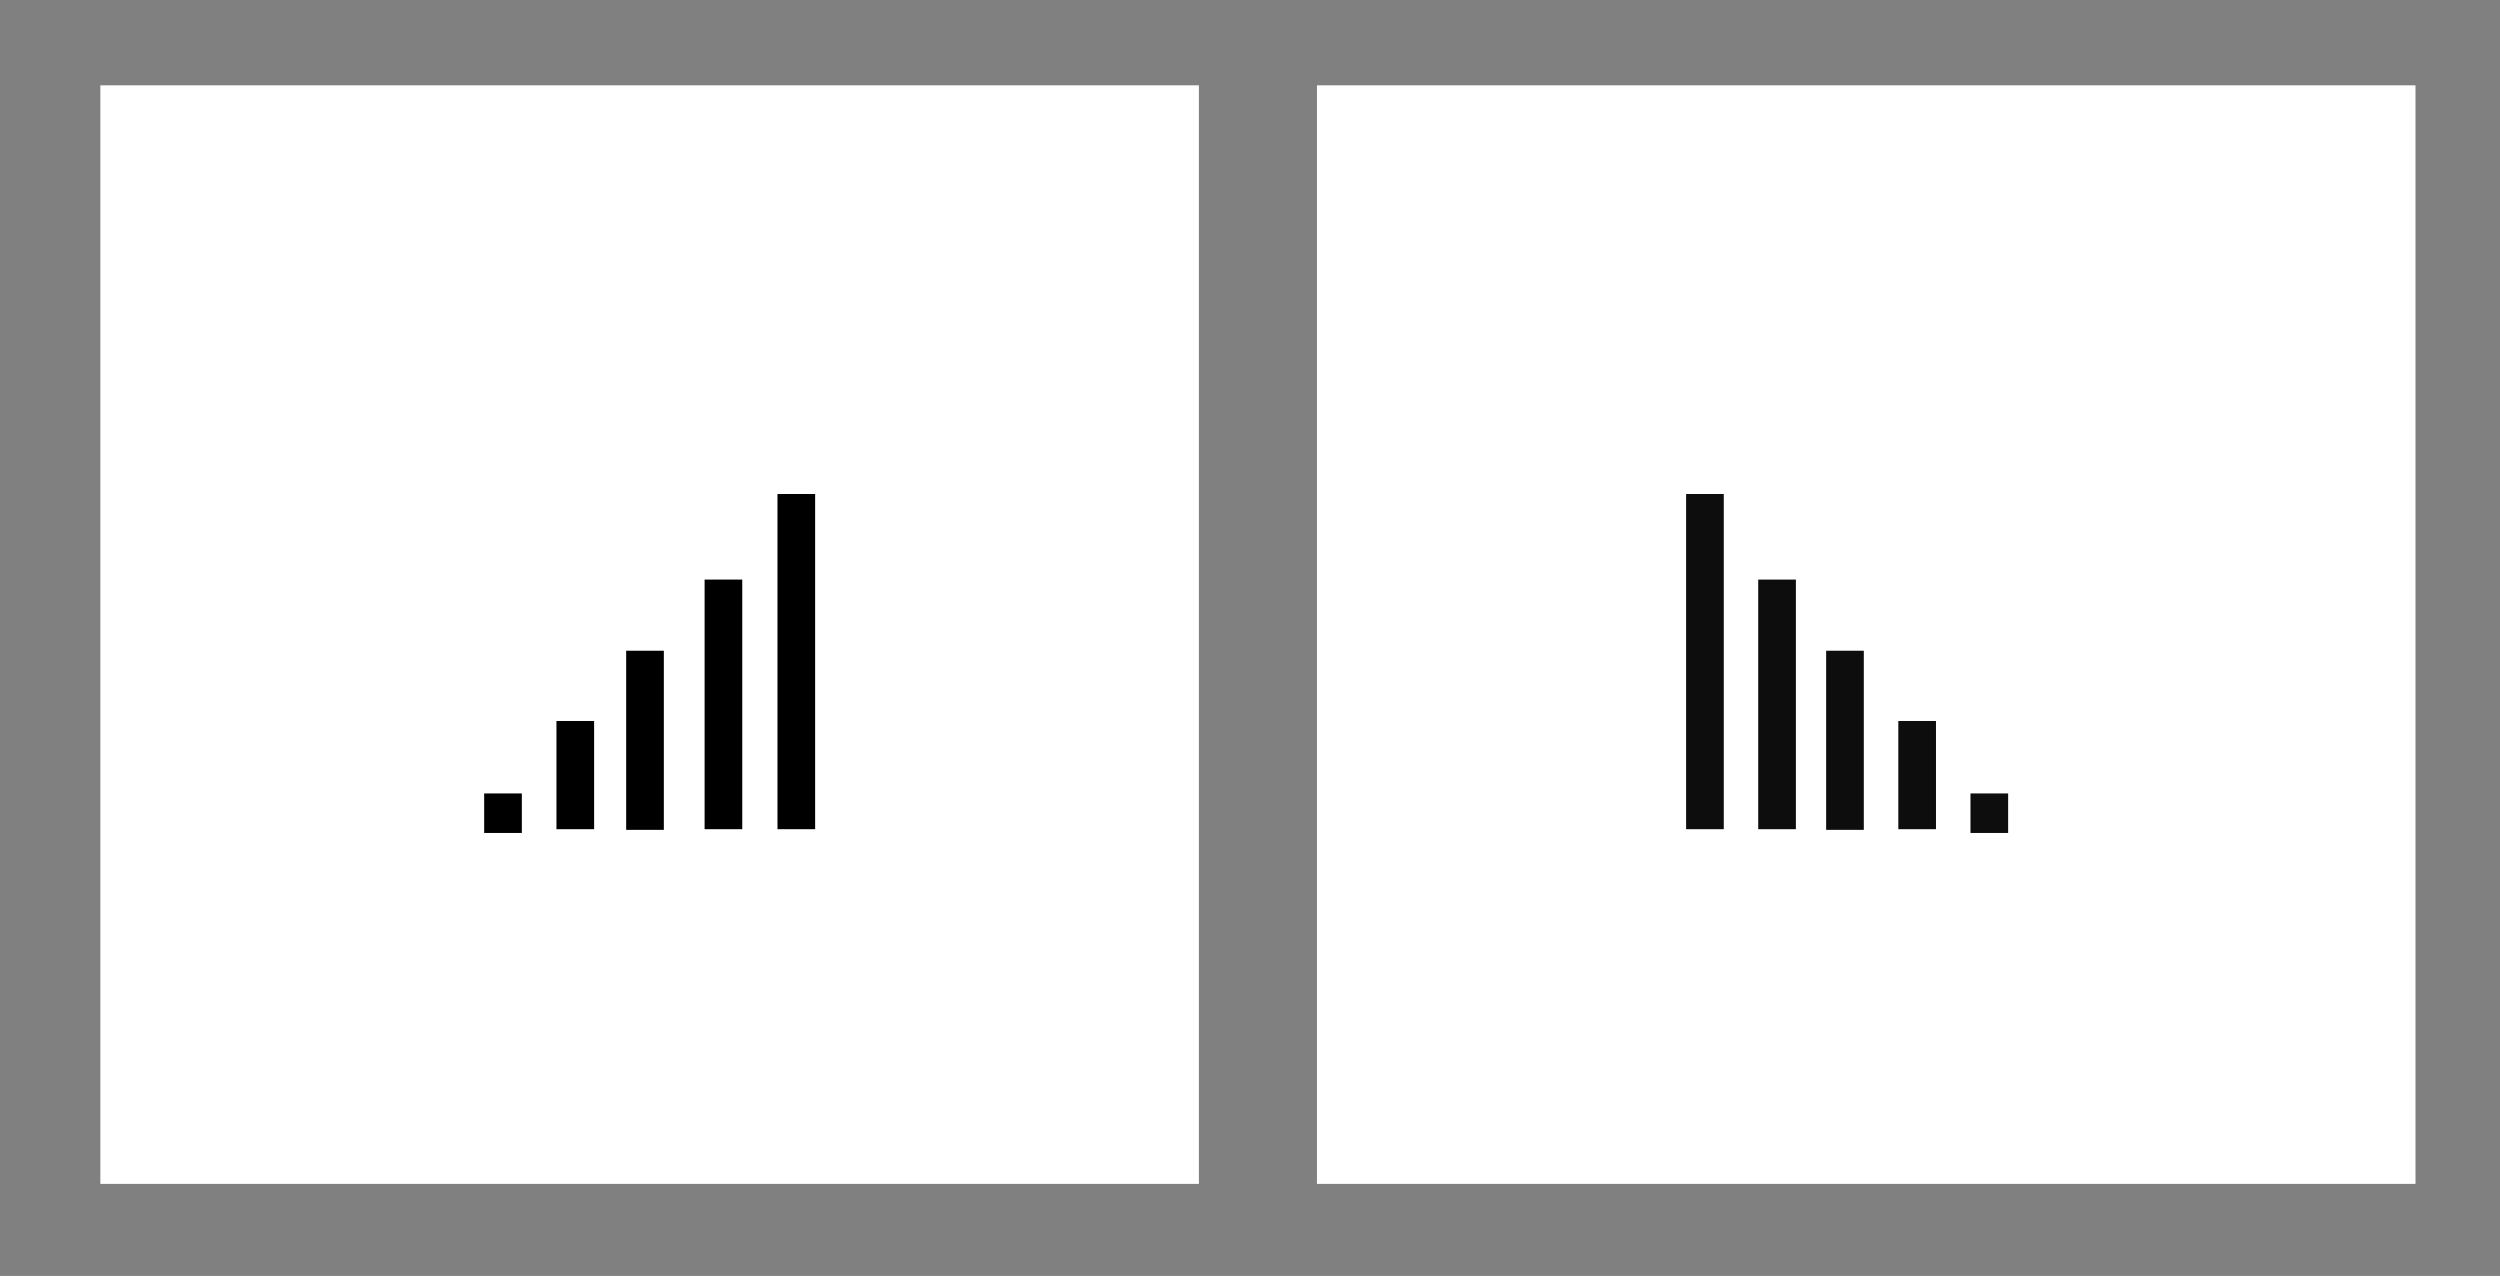 <?xml version="1.0" encoding="UTF-8"?><svg id="Layer_1" xmlns="http://www.w3.org/2000/svg" viewBox="0 0 419.53 214.12"><rect x="0" y="0" width="419.53" height="214.12" fill="#808080" stroke="none"/><defs><style>.cls-1,.cls-2,.cls-3{stroke-width:0px;}.cls-2{fill:#0d0d0d;}.cls-3{fill:#fff;}</style></defs><rect class="cls-3" x="16.84" y="14.32" width="184.35" height="184.35"/><rect class="cls-1" x="130.47" y="82.9" width="6.32" height="56.25"/><rect class="cls-1" x="105.08" y="109.2" width="6.32" height="30.06"/><rect class="cls-1" x="118.24" y="97.26" width="6.32" height="41.89"/><rect class="cls-1" x="93.38" y="120.99" width="6.32" height="18.16"/><rect class="cls-1" x="81.25" y="133.15" width="6.32" height="6.63"/><rect class="cls-3" x="221" y="14.32" width="184.35" height="184.35"/><rect class="cls-2" x="282.95" y="82.9" width="6.32" height="56.25"/><rect class="cls-2" x="306.45" y="109.2" width="6.32" height="30.06"/><rect class="cls-2" x="295.05" y="97.26" width="6.32" height="41.89"/><rect class="cls-2" x="318.56" y="120.99" width="6.32" height="18.16"/><rect class="cls-2" x="330.67" y="133.15" width="6.32" height="6.63"/></svg>